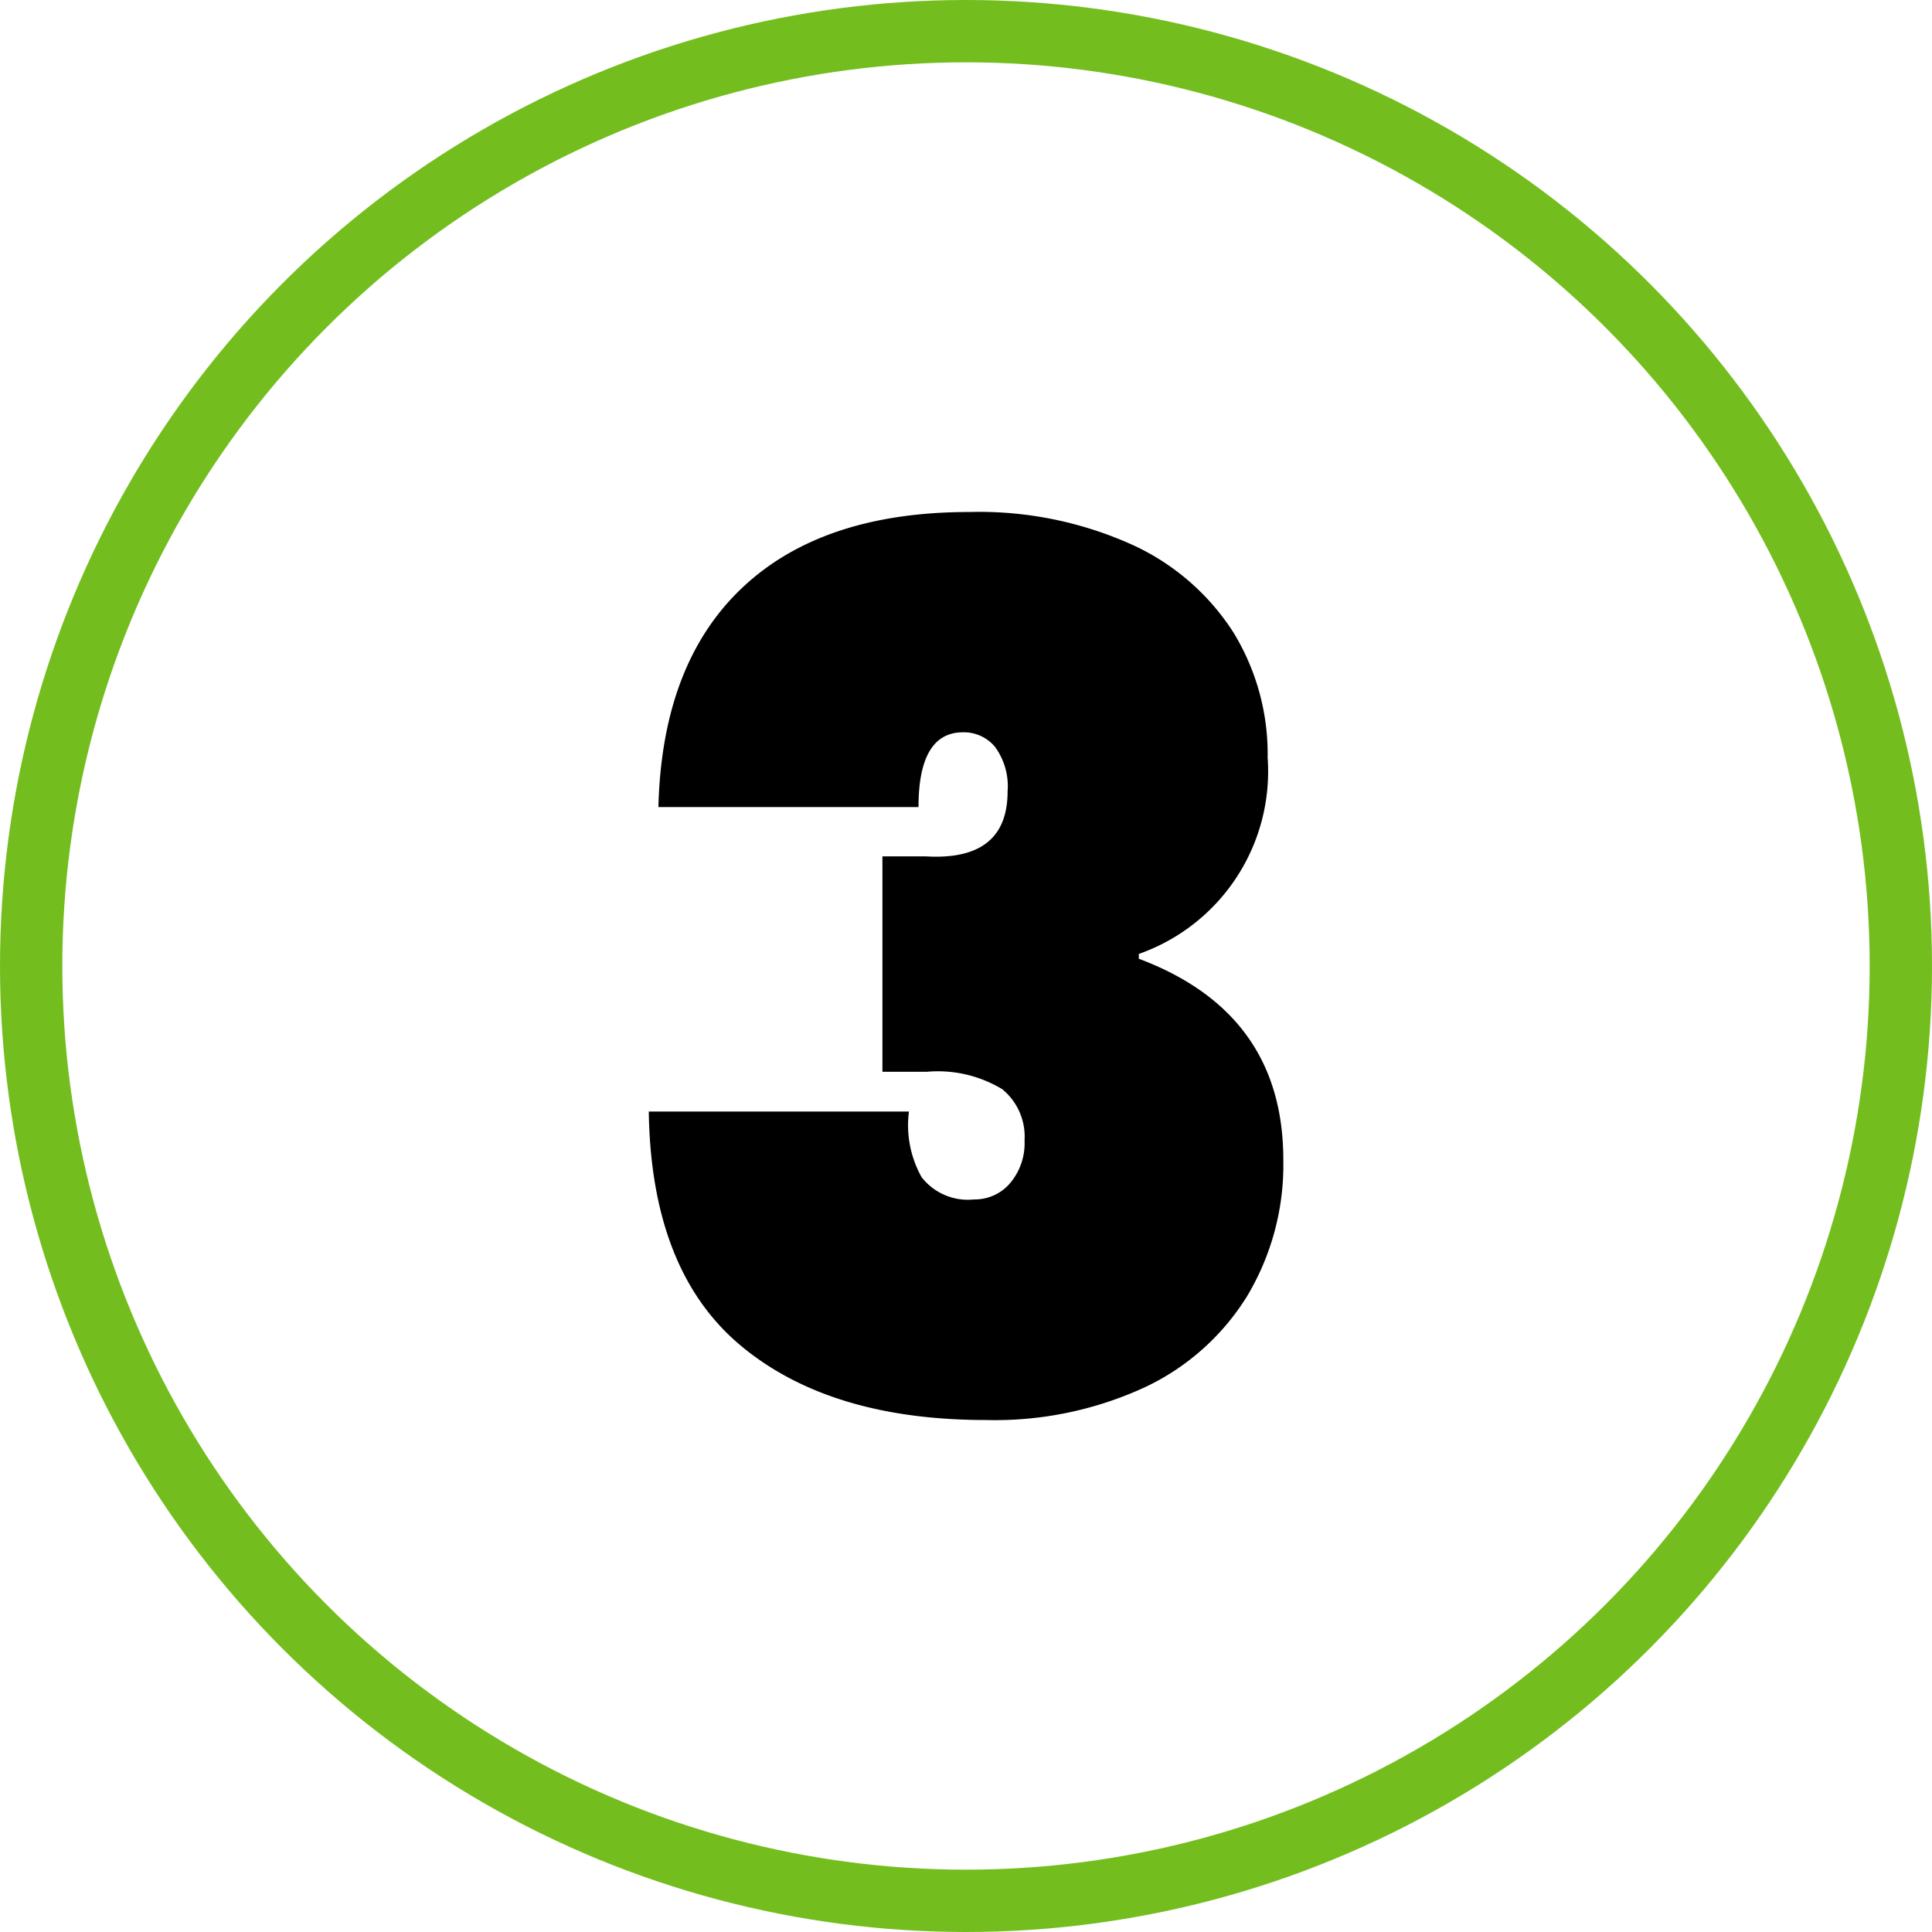 <svg xmlns="http://www.w3.org/2000/svg" width="62" height="62" viewBox="0 0 62 62">
  <g id="nr-3" transform="translate(1 1)">
    <circle id="Ellipse_49" data-name="Ellipse 49" cx="30" cy="30" r="30" fill="none" stroke="#73be1e" stroke-miterlimit="10" stroke-width="2"/>
    <path id="Path_203" data-name="Path 203" d="M166.607,17.472a7.6,7.6,0,0,1,3.266,2.821,7.474,7.474,0,0,1,1.1,4.02,6.21,6.21,0,0,1-4.134,6.3v.154q4.638,1.741,4.637,6.456a8.2,8.2,0,0,1-1.159,4.367,7.719,7.719,0,0,1-3.3,2.936,11.482,11.482,0,0,1-5.081,1.044q-5.025,0-7.886-2.4t-2.937-7.5h8.349a3.415,3.415,0,0,0,.406,2.106,1.879,1.879,0,0,0,1.681.715,1.487,1.487,0,0,0,1.159-.522,1.985,1.985,0,0,0,.464-1.373,1.962,1.962,0,0,0-.716-1.642,3.991,3.991,0,0,0-2.415-.56h-1.43V27.482H160q2.628.156,2.628-2.087a2.136,2.136,0,0,0-.406-1.43A1.3,1.3,0,0,0,161.2,23.5q-1.431,0-1.431,2.4h-8.347q.115-4.6,2.686-7.034t7.286-2.435a11.926,11.926,0,0,1,5.216,1.043" transform="translate(-131.293 -1)"/>
  </g>
</svg>
